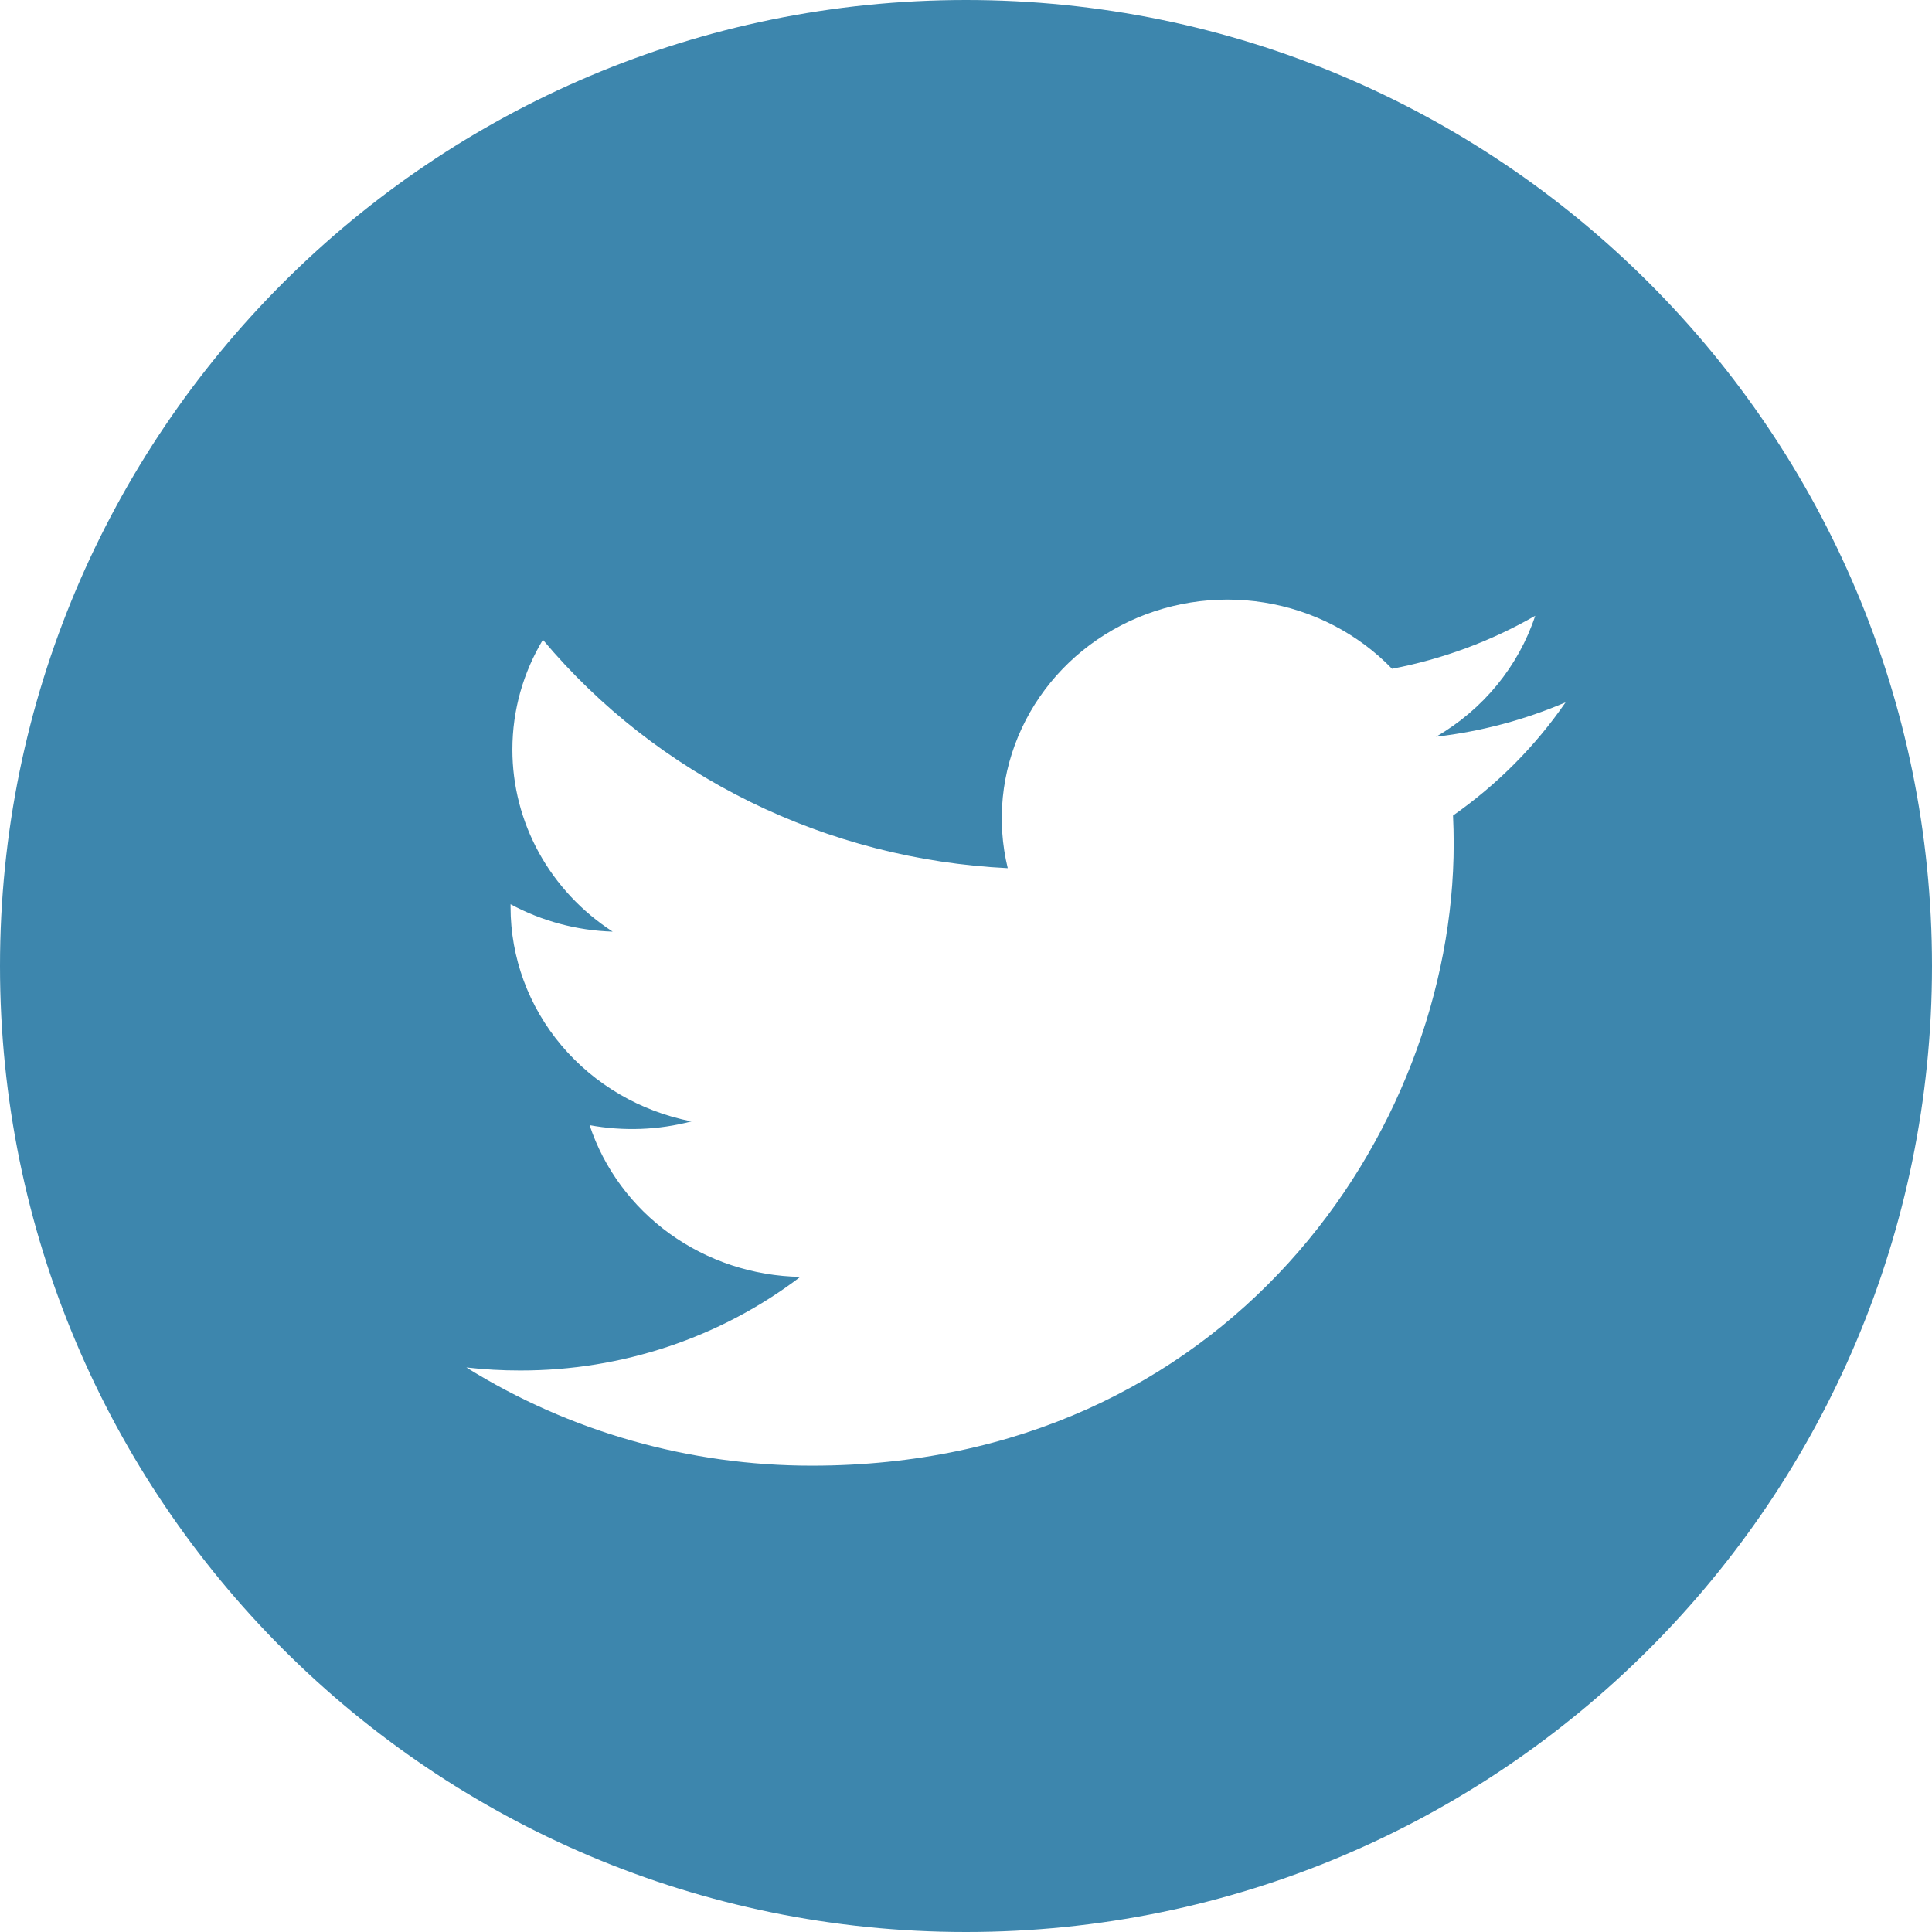 <svg width="58" height="58" viewBox="0 0 58 58" fill="none" xmlns="http://www.w3.org/2000/svg">
<path fill-rule="evenodd" clip-rule="evenodd" d="M29 58C45.016 58 58 45.016 58 29C58 12.984 45.016 0 29 0C12.984 0 0 12.984 0 29C0 45.016 12.984 58 29 58ZM43.112 22.117C44.483 21.957 45.786 21.605 47 21.084L46.997 21.088C46.089 22.405 44.945 23.555 43.621 24.483C43.634 24.765 43.641 25.049 43.641 25.331C43.641 34.002 36.832 44 24.377 44C20.698 44.004 17.095 42.98 14 41.052C14.536 41.113 15.076 41.144 15.616 41.143C18.665 41.148 21.627 40.158 24.025 38.333C22.613 38.308 21.243 37.856 20.109 37.039C18.975 36.222 18.133 35.082 17.7 33.778C18.715 33.965 19.761 33.927 20.758 33.665C19.226 33.365 17.848 32.56 16.858 31.388C15.868 30.215 15.327 28.746 15.327 27.231V27.146C16.267 27.653 17.318 27.935 18.393 27.968C17.466 27.368 16.707 26.555 16.181 25.602C15.656 24.649 15.382 23.586 15.382 22.505C15.382 21.305 15.716 20.178 16.298 19.206C17.998 21.234 20.119 22.892 22.523 24.073C24.927 25.254 27.561 25.932 30.253 26.063C29.912 24.656 30.06 23.179 30.675 21.861C31.289 20.544 32.335 19.46 33.65 18.777C34.965 18.095 36.476 17.852 37.947 18.087C39.419 18.322 40.77 19.022 41.79 20.077C43.306 19.788 44.76 19.25 46.089 18.485C45.584 20.006 44.526 21.297 43.112 22.117Z" fill="#3D86AD"/>
</svg>
